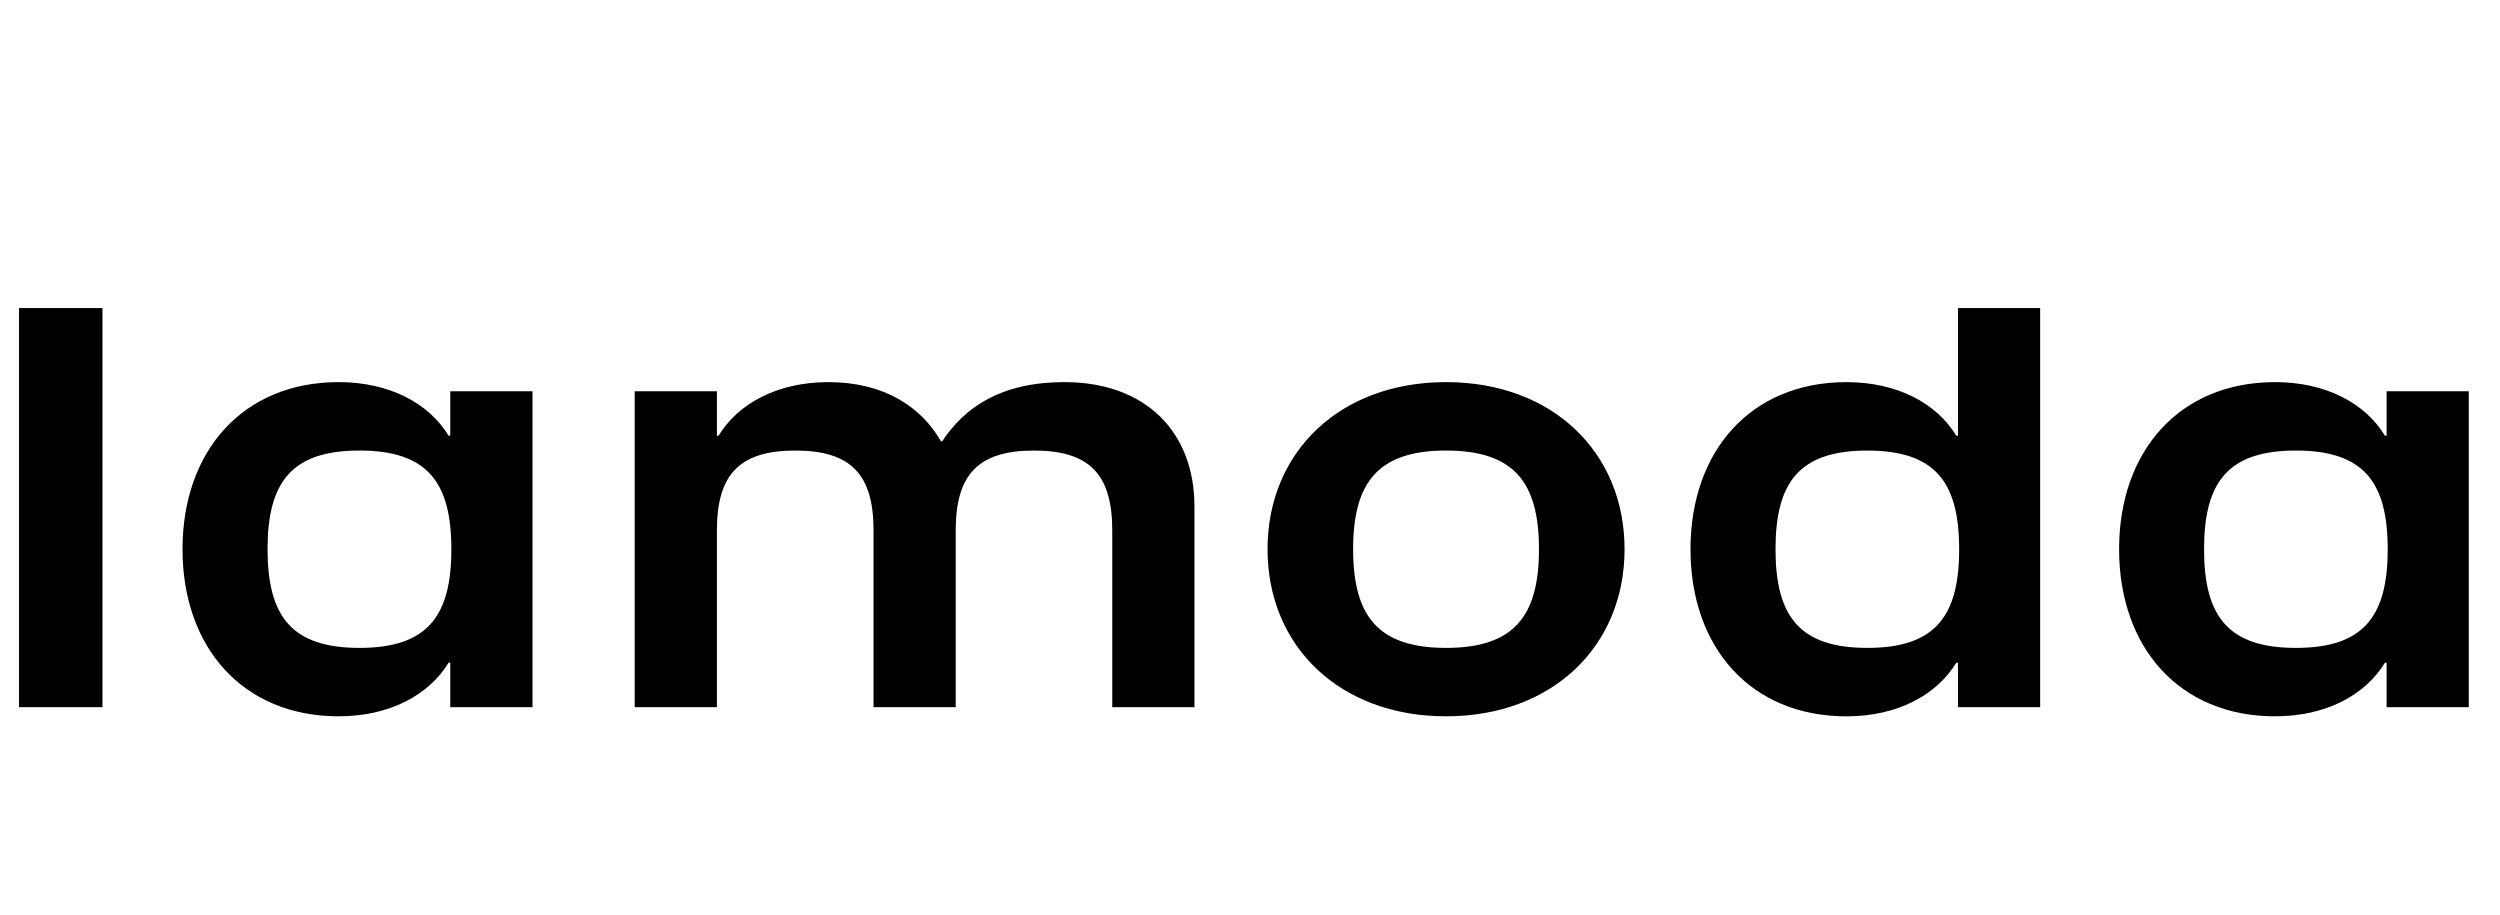 <svg width="164" height="60" viewBox="0 0 164 60" fill="none" xmlns="http://www.w3.org/2000/svg">
<path d="M133.834 46.392H128.443V43.474H128.333C127.038 45.605 124.452 46.991 121.128 46.991C114.846 46.991 110.896 42.466 110.896 36.03C110.896 29.594 114.846 25.068 121.128 25.068C124.456 25.068 127.043 26.454 128.333 28.585H128.443V20.207H133.834V46.392ZM22.215 25.067C25.546 25.067 28.136 26.453 29.428 28.584H29.537V25.666H34.933V46.392H29.537V43.473H29.428C28.131 45.604 25.541 46.99 22.215 46.99C15.932 46.99 11.973 42.465 11.973 36.029C11.973 29.593 15.932 25.068 22.215 25.067ZM94.861 25.067C101.844 25.067 106.571 29.672 106.571 36.029C106.571 42.386 101.844 46.99 94.861 46.99C87.879 46.99 83.151 42.391 83.151 36.029C83.151 29.666 87.879 25.067 94.861 25.067ZM149.247 25.067C152.575 25.067 155.161 26.453 156.452 28.584H156.561V25.666H161.952V46.392H156.561V43.473H156.452C155.156 45.604 152.569 46.99 149.247 46.99C142.964 46.99 139.013 42.465 139.013 36.029C139.013 29.593 142.969 25.067 149.247 25.067ZM6.722 46.392H1.248V20.207H6.722V46.392ZM69.822 25.067C75.177 25.067 78.356 28.36 78.356 33.221V46.392H72.964V34.796C72.964 31.126 71.481 29.556 67.827 29.556C64.172 29.556 62.695 31.131 62.695 34.796V46.392H57.304V34.796C57.304 31.126 55.826 29.556 52.166 29.556C48.506 29.556 47.029 31.131 47.029 34.796V46.392H41.637V25.666H47.029V28.584H47.137C48.433 26.453 51.021 25.067 54.343 25.067C57.962 25.067 60.435 26.674 61.731 28.957H61.803C63.28 26.71 65.681 25.067 69.818 25.067H69.822ZM122.497 29.557C118.06 29.557 116.474 31.615 116.474 36.03C116.474 40.445 118.066 42.502 122.497 42.502C126.929 42.502 128.521 40.445 128.521 36.03C128.521 31.615 126.935 29.557 122.497 29.557ZM23.58 29.556C19.139 29.556 17.551 31.614 17.551 36.029C17.551 40.444 19.144 42.502 23.58 42.502C28.021 42.502 29.609 40.444 29.609 36.029C29.609 31.614 28.021 29.556 23.58 29.556ZM94.861 29.556C90.429 29.556 88.765 31.614 88.765 36.029C88.765 40.444 90.429 42.502 94.861 42.502C99.294 42.502 100.957 40.444 100.957 36.029C100.957 31.614 99.294 29.556 94.861 29.556ZM150.61 29.556C146.172 29.556 144.586 31.614 144.586 36.029C144.586 40.444 146.177 42.502 150.61 42.502C155.047 42.502 156.633 40.444 156.633 36.029C156.633 31.614 155.047 29.556 150.61 29.556Z" fill="#000001"/>
</svg>
